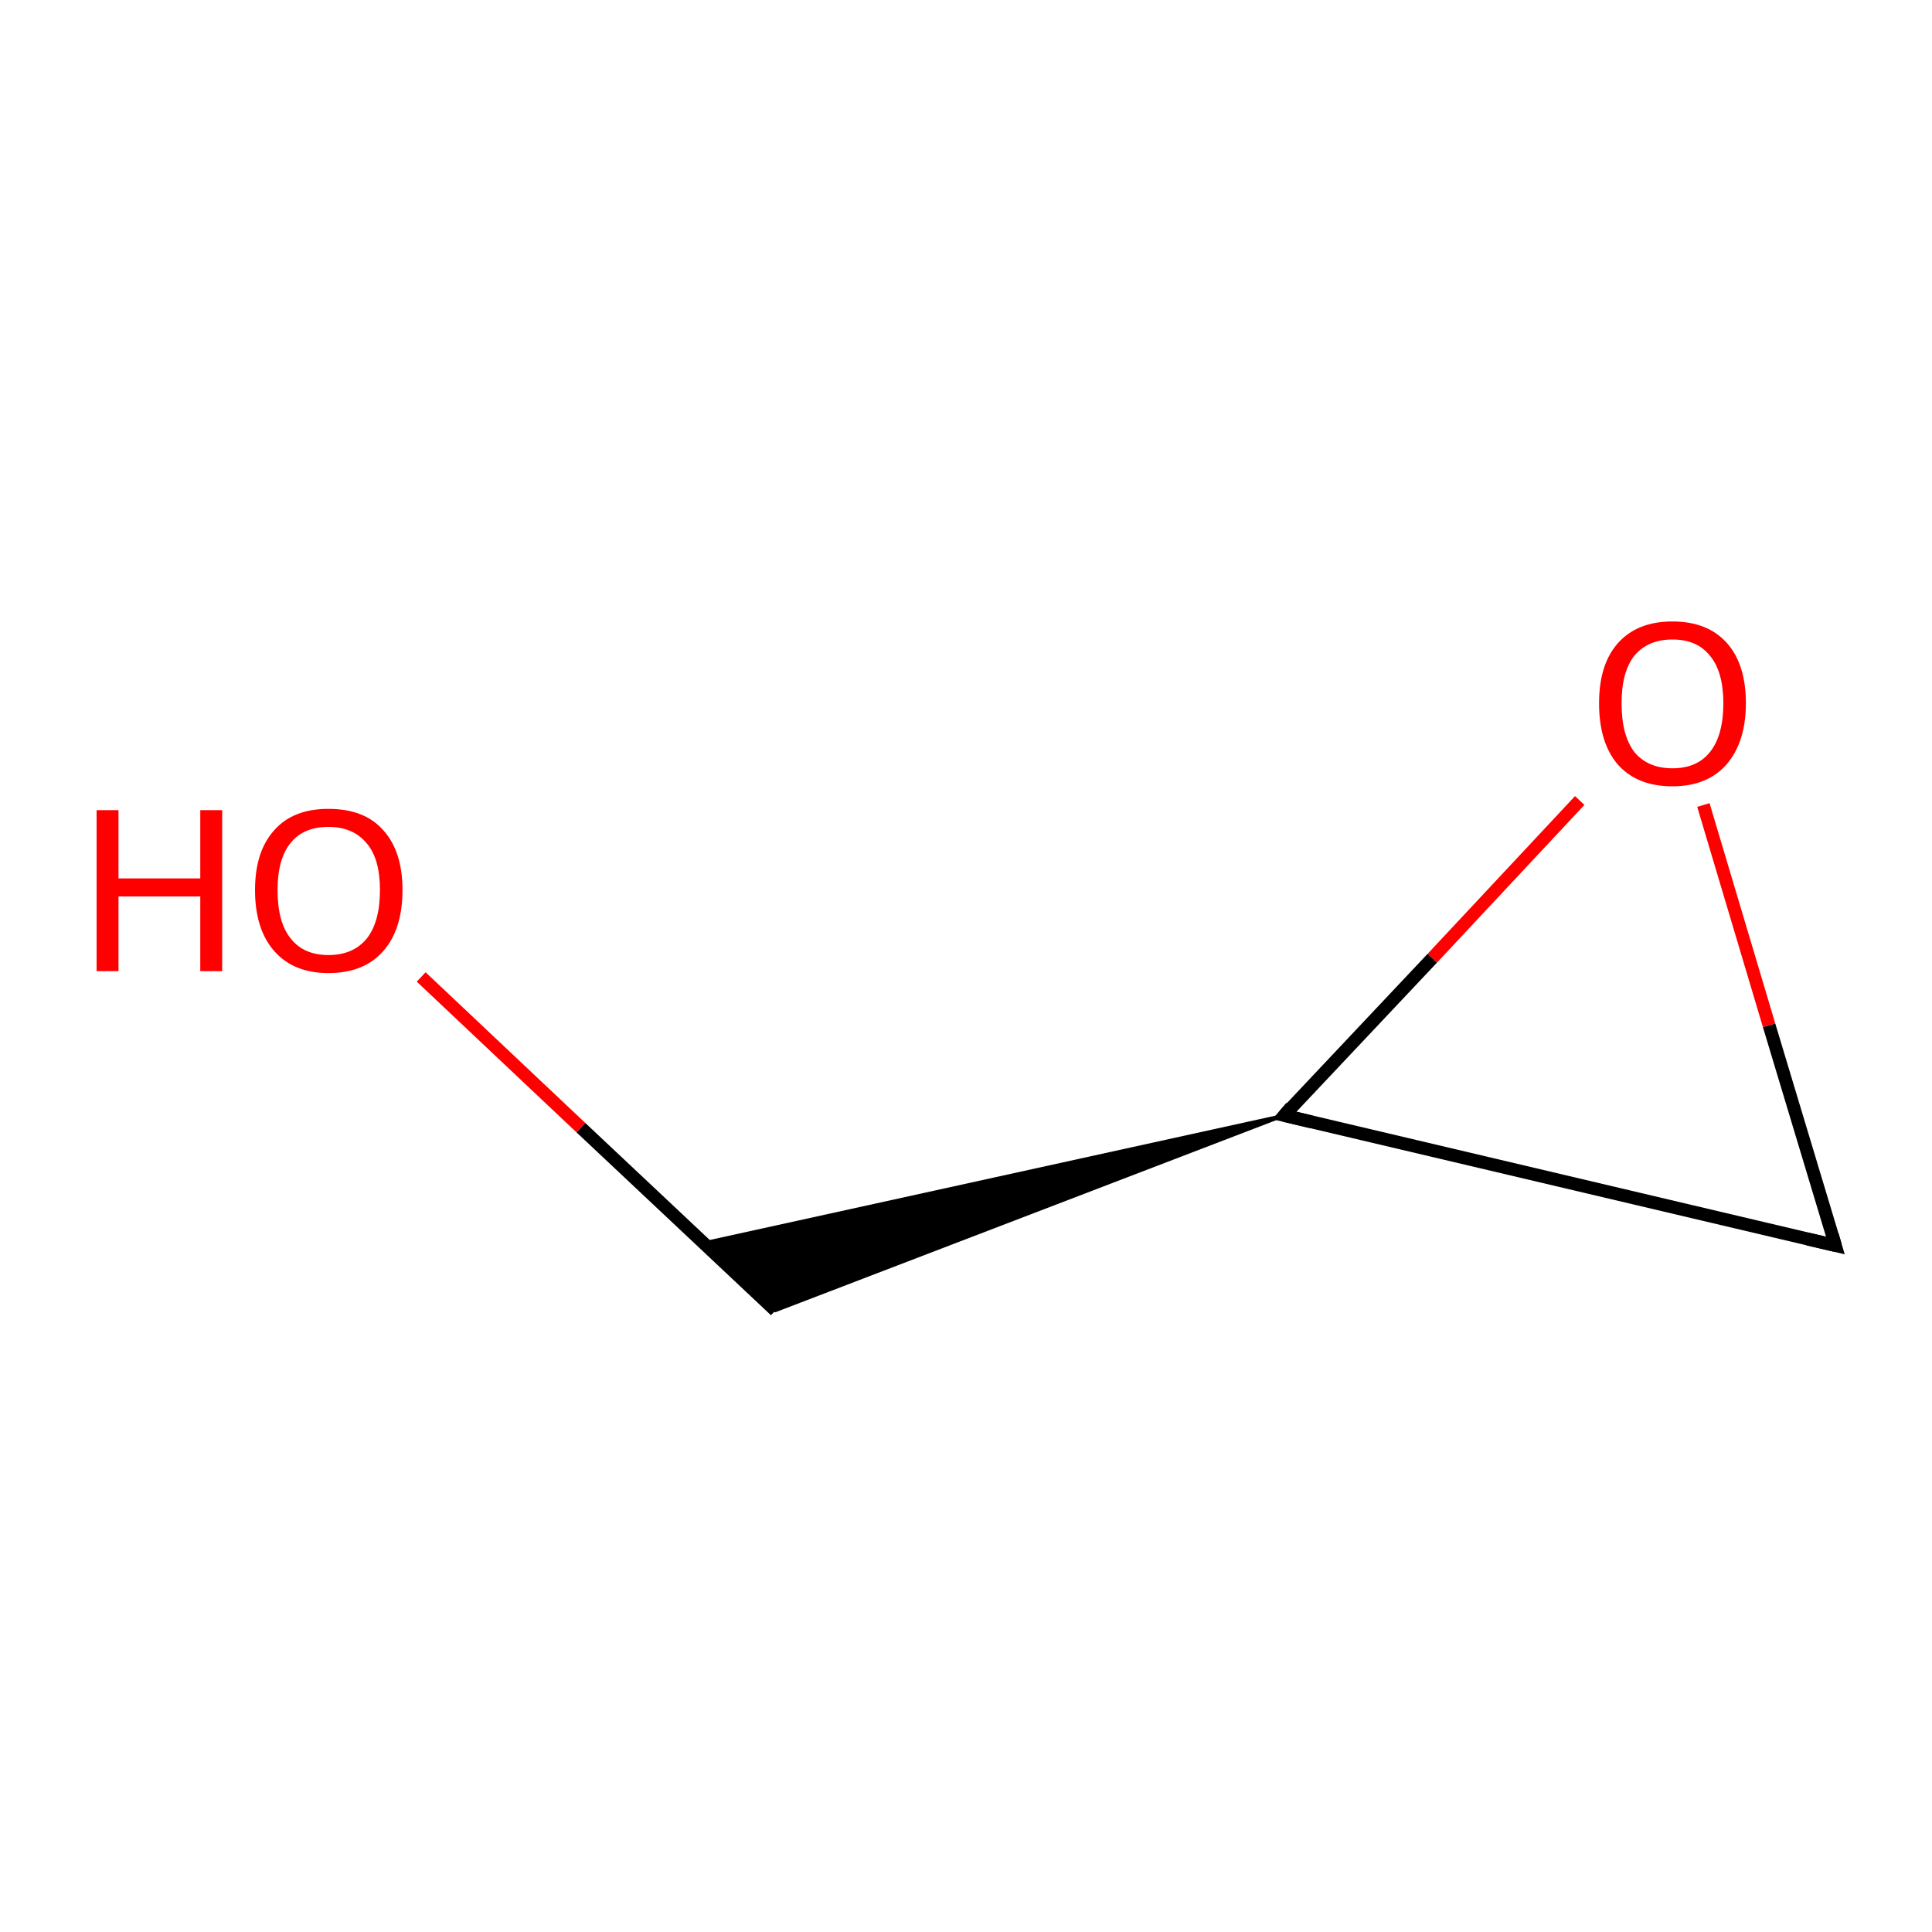 <?xml version='1.0' encoding='iso-8859-1'?>
<svg version='1.1' baseProfile='full'
              xmlns='http://www.w3.org/2000/svg'
                      xmlns:rdkit='http://www.rdkit.org/xml'
                      xmlns:xlink='http://www.w3.org/1999/xlink'
                  xml:space='preserve'
width='300px' height='300px' viewBox='0 0 300 300'>
<!-- END OF HEADER -->
<rect style='opacity:1.0;fill:#FFFFFF;stroke:none' width='300.0' height='300.0' x='0.0' y='0.0'> </rect>
<path class='bond-0 atom-1 atom-0' d='M 199.4,173.2 L 120.4,203.5 L 109.3,193.0 Z' style='fill:#000000;fill-rule:evenodd;fill-opacity:1;stroke:#000000;stroke-width:0.5px;stroke-linecap:butt;stroke-linejoin:miter;stroke-opacity:1;' />
<path class='bond-1 atom-1 atom-2' d='M 199.4,173.2 L 285.0,193.4' style='fill:none;fill-rule:evenodd;stroke:#000000;stroke-width:2.0px;stroke-linecap:butt;stroke-linejoin:miter;stroke-opacity:1' />
<path class='bond-2 atom-2 atom-3' d='M 285.0,193.4 L 274.7,159.2' style='fill:none;fill-rule:evenodd;stroke:#000000;stroke-width:2.0px;stroke-linecap:butt;stroke-linejoin:miter;stroke-opacity:1' />
<path class='bond-2 atom-2 atom-3' d='M 274.7,159.2 L 264.5,125.0' style='fill:none;fill-rule:evenodd;stroke:#FF0000;stroke-width:2.0px;stroke-linecap:butt;stroke-linejoin:miter;stroke-opacity:1' />
<path class='bond-3 atom-0 atom-4' d='M 120.4,203.5 L 90.2,175.1' style='fill:none;fill-rule:evenodd;stroke:#000000;stroke-width:2.0px;stroke-linecap:butt;stroke-linejoin:miter;stroke-opacity:1' />
<path class='bond-3 atom-0 atom-4' d='M 90.2,175.1 L 65.4,151.7' style='fill:none;fill-rule:evenodd;stroke:#FF0000;stroke-width:2.0px;stroke-linecap:butt;stroke-linejoin:miter;stroke-opacity:1' />
<path class='bond-4 atom-3 atom-1' d='M 245.3,124.3 L 222.4,148.8' style='fill:none;fill-rule:evenodd;stroke:#FF0000;stroke-width:2.0px;stroke-linecap:butt;stroke-linejoin:miter;stroke-opacity:1' />
<path class='bond-4 atom-3 atom-1' d='M 222.4,148.8 L 199.4,173.2' style='fill:none;fill-rule:evenodd;stroke:#000000;stroke-width:2.0px;stroke-linecap:butt;stroke-linejoin:miter;stroke-opacity:1' />
<path d='M 203.6,174.2 L 199.4,173.2 L 200.5,171.9' style='fill:none;stroke:#000000;stroke-width:2.0px;stroke-linecap:butt;stroke-linejoin:miter;stroke-opacity:1;' />
<path d='M 280.7,192.4 L 285.0,193.4 L 284.5,191.7' style='fill:none;stroke:#000000;stroke-width:2.0px;stroke-linecap:butt;stroke-linejoin:miter;stroke-opacity:1;' />
<path class='atom-3' d='M 248.3 109.2
Q 248.3 103.2, 251.2 99.9
Q 254.2 96.5, 259.7 96.5
Q 265.2 96.5, 268.2 99.9
Q 271.1 103.2, 271.1 109.2
Q 271.1 115.2, 268.1 118.7
Q 265.1 122.1, 259.7 122.1
Q 254.2 122.1, 251.2 118.7
Q 248.3 115.3, 248.3 109.2
M 259.7 119.3
Q 263.5 119.3, 265.5 116.8
Q 267.6 114.2, 267.6 109.2
Q 267.6 104.3, 265.5 101.8
Q 263.5 99.3, 259.7 99.3
Q 255.9 99.3, 253.8 101.8
Q 251.8 104.3, 251.8 109.2
Q 251.8 114.2, 253.8 116.8
Q 255.9 119.3, 259.7 119.3
' fill='#FF0000'/>
<path class='atom-4' d='M 15.0 125.8
L 18.4 125.8
L 18.4 136.4
L 31.1 136.4
L 31.1 125.8
L 34.5 125.8
L 34.5 150.8
L 31.1 150.8
L 31.1 139.2
L 18.4 139.2
L 18.4 150.8
L 15.0 150.8
L 15.0 125.8
' fill='#FF0000'/>
<path class='atom-4' d='M 39.6 138.2
Q 39.6 132.2, 42.6 128.9
Q 45.5 125.6, 51.0 125.6
Q 56.6 125.6, 59.5 128.9
Q 62.5 132.2, 62.5 138.2
Q 62.5 144.3, 59.5 147.7
Q 56.5 151.1, 51.0 151.1
Q 45.6 151.1, 42.6 147.7
Q 39.6 144.3, 39.6 138.2
M 51.0 148.3
Q 54.8 148.3, 56.9 145.8
Q 59.0 143.2, 59.0 138.2
Q 59.0 133.3, 56.9 130.9
Q 54.8 128.4, 51.0 128.4
Q 47.2 128.4, 45.2 130.8
Q 43.1 133.3, 43.1 138.2
Q 43.1 143.3, 45.2 145.8
Q 47.2 148.3, 51.0 148.3
' fill='#FF0000'/>
</svg>
